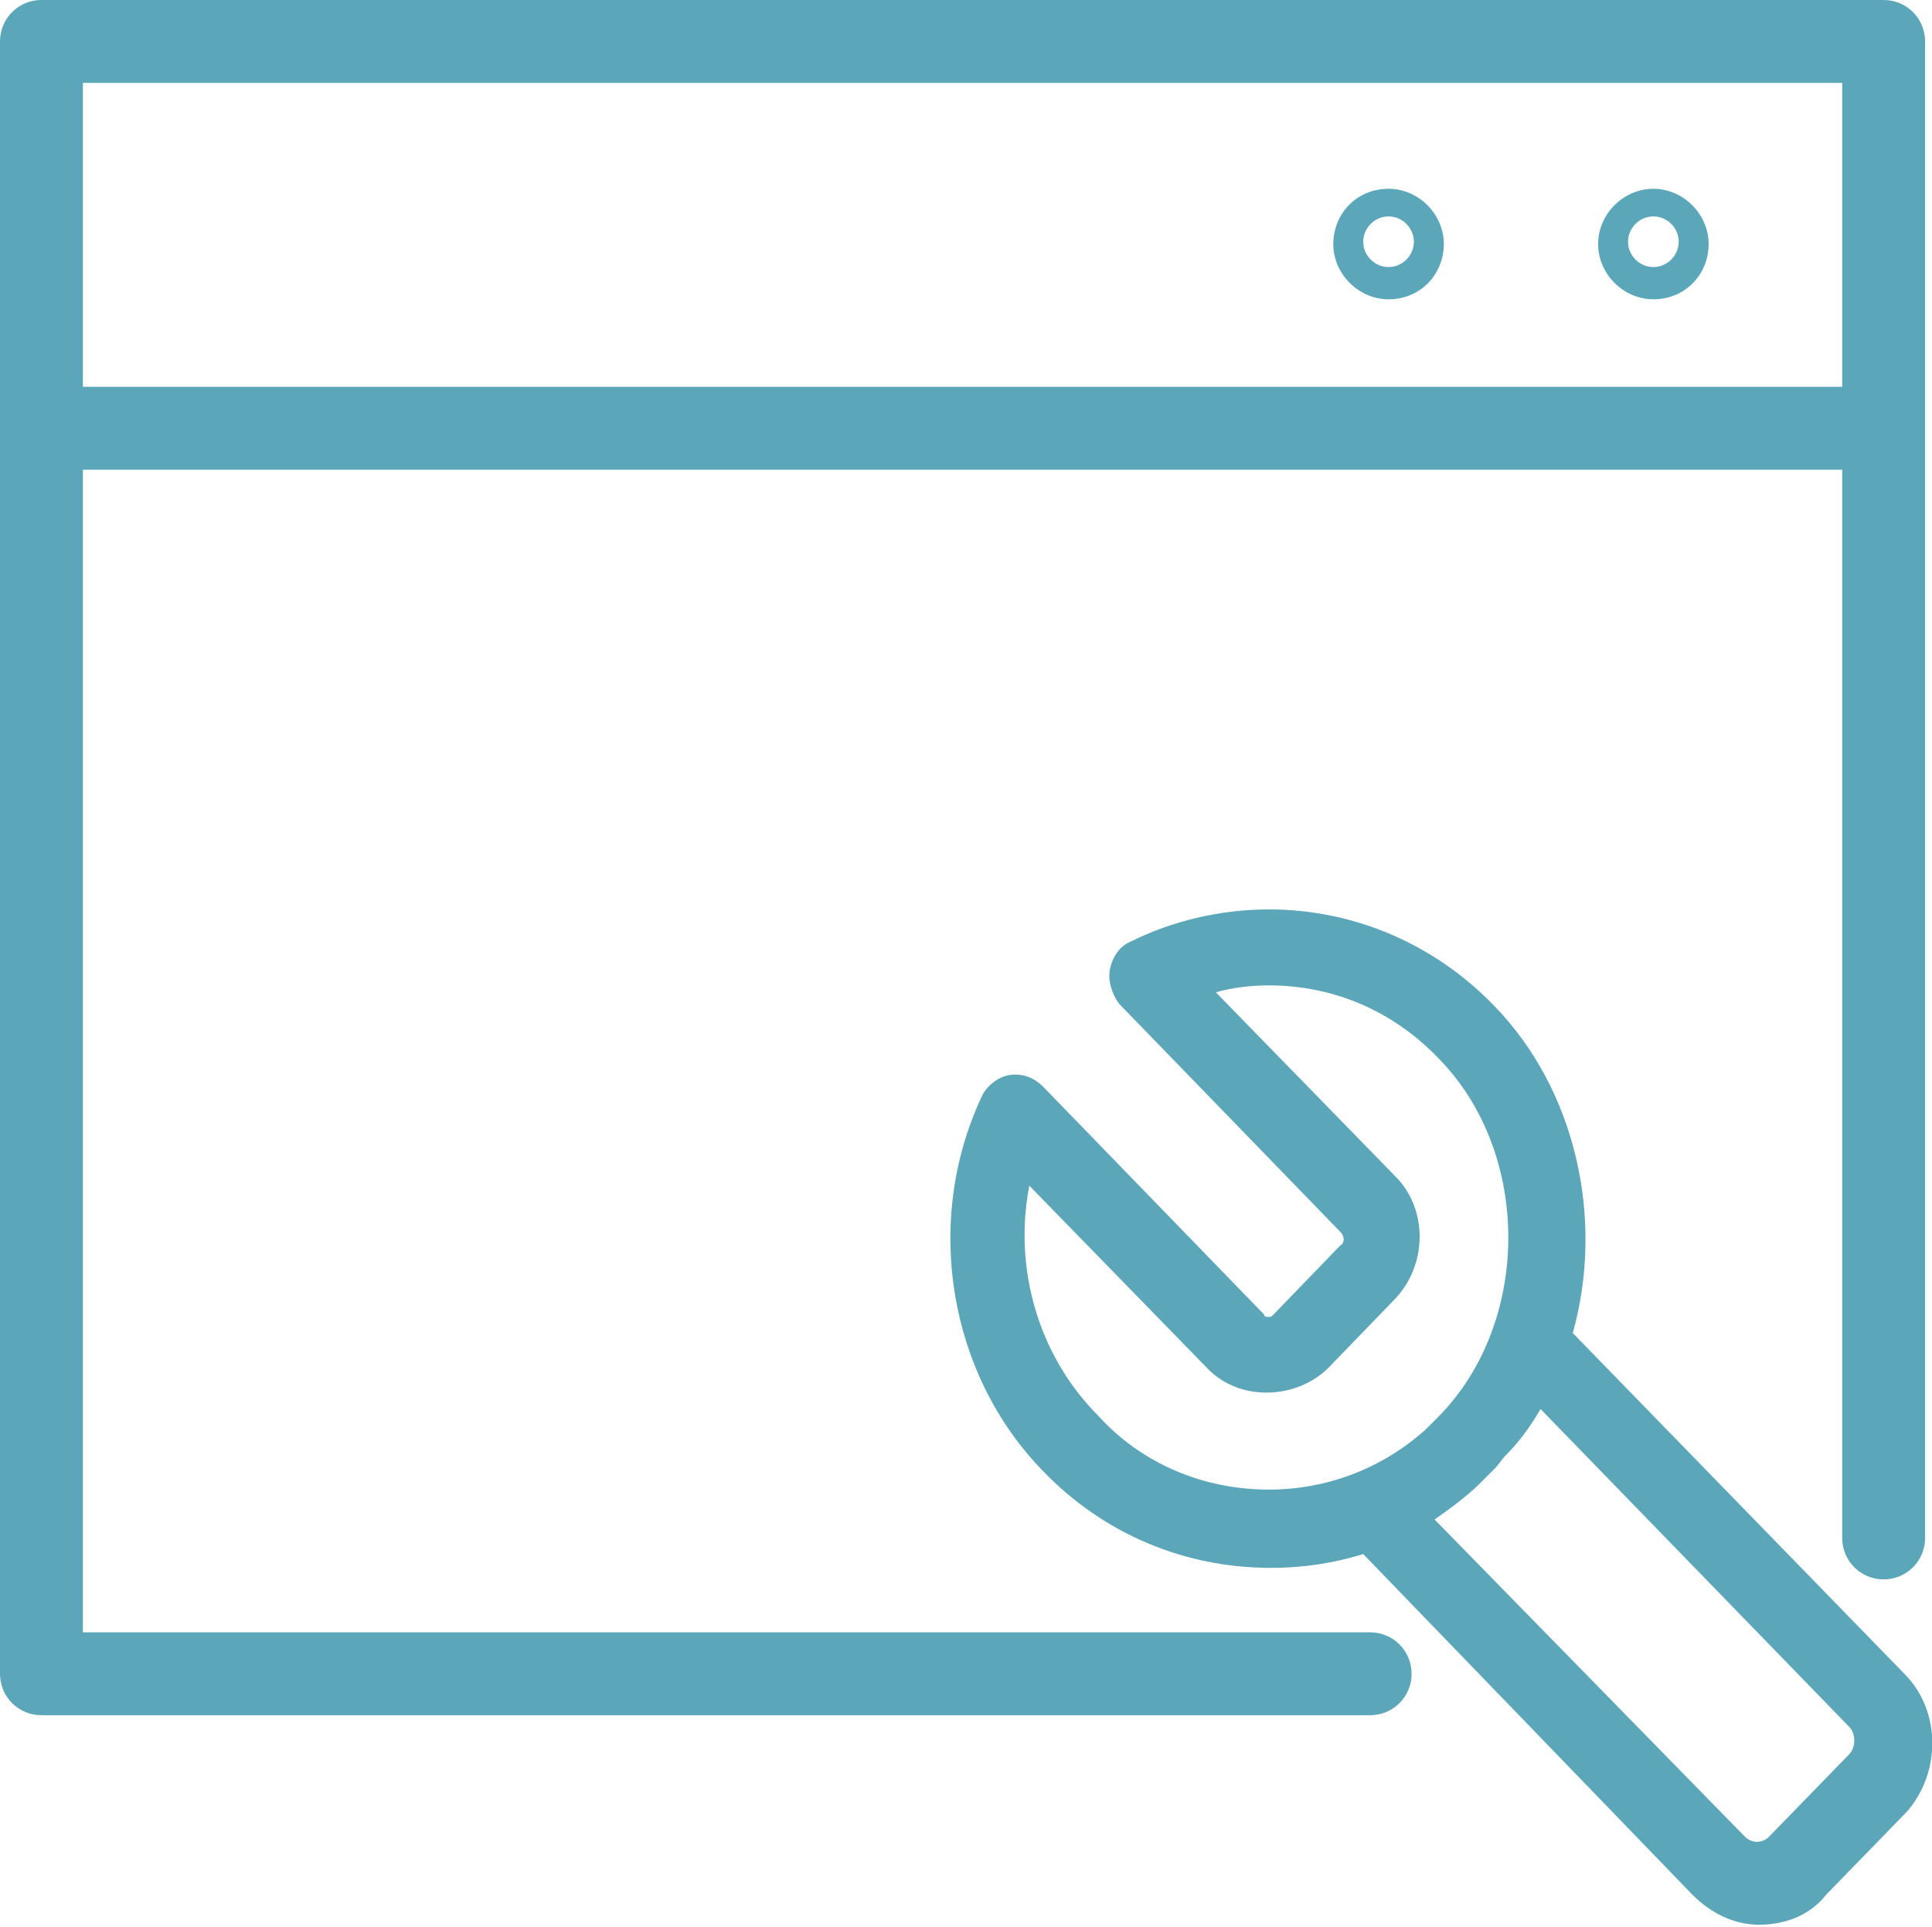 <?xml version="1.0" encoding="utf-8"?>
<!-- Generator: Adobe Illustrator 24.0.0, SVG Export Plug-In . SVG Version: 6.00 Build 0)  -->
<svg version="1.1" id="Capa_1" xmlns="http://www.w3.org/2000/svg" xmlns:xlink="http://www.w3.org/1999/xlink" x="0px" y="0px"
	 width="83.9px" height="83.7px" viewBox="0 0 83.9 83.7" style="enable-background:new 0 0 83.9 83.7;" xml:space="preserve">
<style type="text/css">
	.st0{fill:#5BA7B9;}
</style>
<title>diseno-grafico-agencia-molezun</title>
<g>
	<path class="st0" d="M71.8,13c1.4,0,2.4-1.1,2.4-2.4s-1.1-2.4-2.4-2.4s-2.4,1.1-2.4,2.4S70.5,13,71.8,13z M71.8,9.4
		c0.6,0,1.1,0.5,1.1,1.1c0,0.6-0.5,1.1-1.1,1.1s-1.1-0.5-1.1-1.1C70.7,9.9,71.2,9.4,71.8,9.4z"/>
	<path class="st0" d="M60.3,13c1.4,0,2.4-1.1,2.4-2.4s-1.1-2.4-2.4-2.4c-1.4,0-2.4,1.1-2.4,2.4S59,13,60.3,13z M60.3,9.4
		c0.6,0,1.1,0.5,1.1,1.1c0,0.6-0.5,1.1-1.1,1.1c-0.6,0-1.1-0.5-1.1-1.1C59.2,9.9,59.7,9.4,60.3,9.4z"/>
	<path class="st0" d="M82.7,72.7L68.3,57.9c1.4-5,0.1-10.6-3.4-14.2c-2.6-2.7-6.1-4.2-9.8-4.2c-2.1,0-4.2,0.5-6,1.4
		c-0.5,0.2-0.8,0.7-0.9,1.2c-0.1,0.5,0.1,1.1,0.4,1.5l9.6,9.9c0.2,0.2,0.2,0.5,0,0.6l-2.9,3c-0.1,0.1-0.1,0.1-0.2,0.1
		c-0.1,0-0.2,0-0.2-0.1l-9.6-9.9c-0.4-0.4-0.9-0.6-1.5-0.5c-0.5,0.1-1,0.5-1.2,1c-2.5,5.4-1.4,12,2.7,16.2c2.6,2.7,6.1,4.2,9.9,4.2
		c1.4,0,2.7-0.2,4-0.6l14.3,14.8c0.8,0.8,1.8,1.3,2.9,1.3c1.1,0,2.2-0.4,2.9-1.3l3.5-3.6C84.3,77,84.3,74.3,82.7,72.7z M64.3,64.4
		c0.2-0.2,0.4-0.4,0.6-0.6c0.2-0.2,0.3-0.4,0.5-0.6c0.6-0.6,1.1-1.3,1.5-2l13.4,13.8c0.3,0.3,0.3,0.9,0,1.2l-3.5,3.6
		c-0.1,0.1-0.3,0.2-0.5,0.2c0,0,0,0,0,0c-0.2,0-0.4-0.1-0.5-0.2L62.3,66C63,65.5,63.7,65,64.3,64.4z M44.7,51.5l7.7,7.9
		c1.4,1.5,3.9,1.4,5.3,0l2.9-3c1.4-1.5,1.4-3.9,0-5.3l-7.8-8c0.7-0.2,1.5-0.3,2.3-0.3c2.8,0,5.4,1.1,7.4,3.2c4,4.1,4,11.4,0,15.5
		c-0.2,0.2-0.4,0.4-0.6,0.6c-1.9,1.7-4.3,2.6-6.8,2.6c0,0,0,0,0,0c-2.8,0-5.5-1.1-7.4-3.2h0C45.1,58.9,44,55.1,44.7,51.5z"/>
	<path class="st0" d="M59.5,70.9H3.6V20.4H80v46.4c0,1,0.8,1.8,1.8,1.8s1.8-0.8,1.8-1.8v-65c0-1-0.8-1.8-1.8-1.8h-80
		C0.8,0,0,0.8,0,1.8v70.9c0,1,0.8,1.8,1.8,1.8h57.7c1,0,1.8-0.8,1.8-1.8C61.3,71.7,60.5,70.9,59.5,70.9z M80,3.6v13.2H3.6V3.6H80z"
		/>
</g>
</svg>

